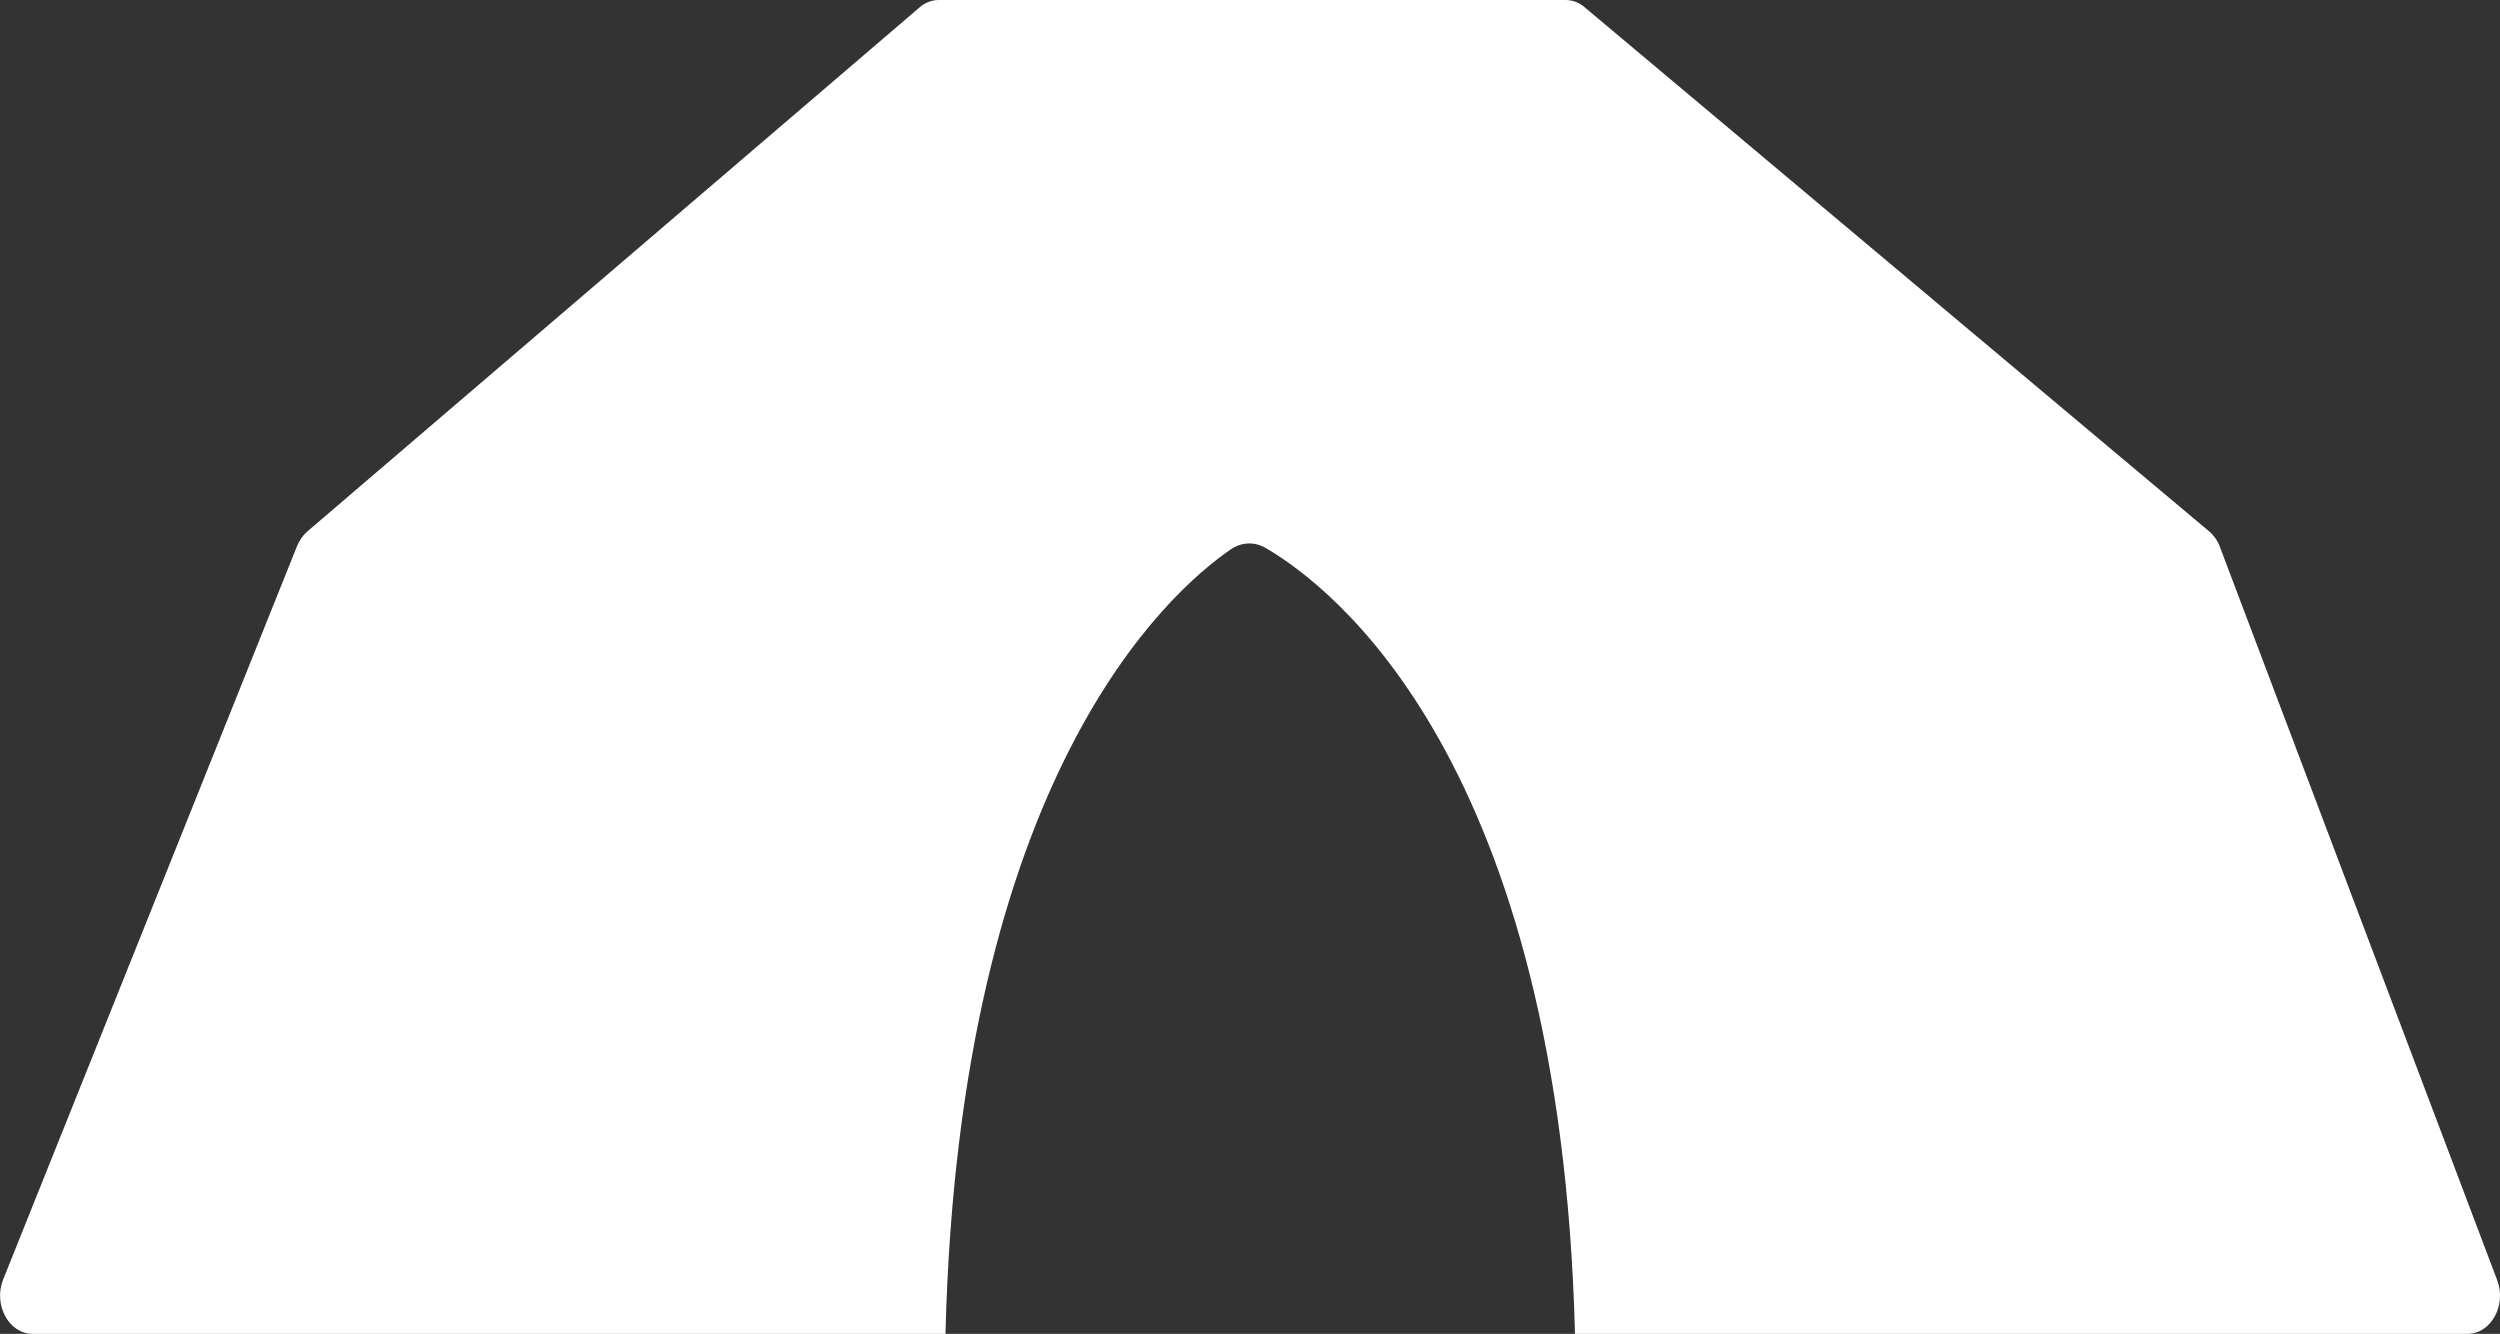 <?xml version="1.0" encoding="UTF-8"?>
<svg id="Layer_2" data-name="Layer 2" xmlns="http://www.w3.org/2000/svg" viewBox="0 0 127 67.76">
  <rect x="0" y="0" width="127" height="67.76" fill="#333333" stroke="none"/>
  <defs>
    <style>
      .cls-1 {
        fill: #fff;
        stroke-width: 0px;
      }
    </style>
  </defs>
  <g id="Layer_1-2" data-name="Layer 1">
    <path class="cls-1" d="M126.86,65.04l-14.09-37.26c-.12-.32-.31-.59-.55-.79L80.49.36c-.28-.24-.62-.36-.97-.36h-31.83c-.35,0-.7.13-.98.38L15.61,27c-.22.19-.4.45-.52.74L.16,65c-.51,1.28.29,2.76,1.5,2.76h46.37c.7-28.31,11.34-37.69,14.49-39.85.55-.38,1.22-.4,1.78-.07,3.37,1.96,14.96,10.79,15.71,39.92h45.33c1.2,0,2-1.44,1.52-2.72Z"/>
  </g>
</svg>
